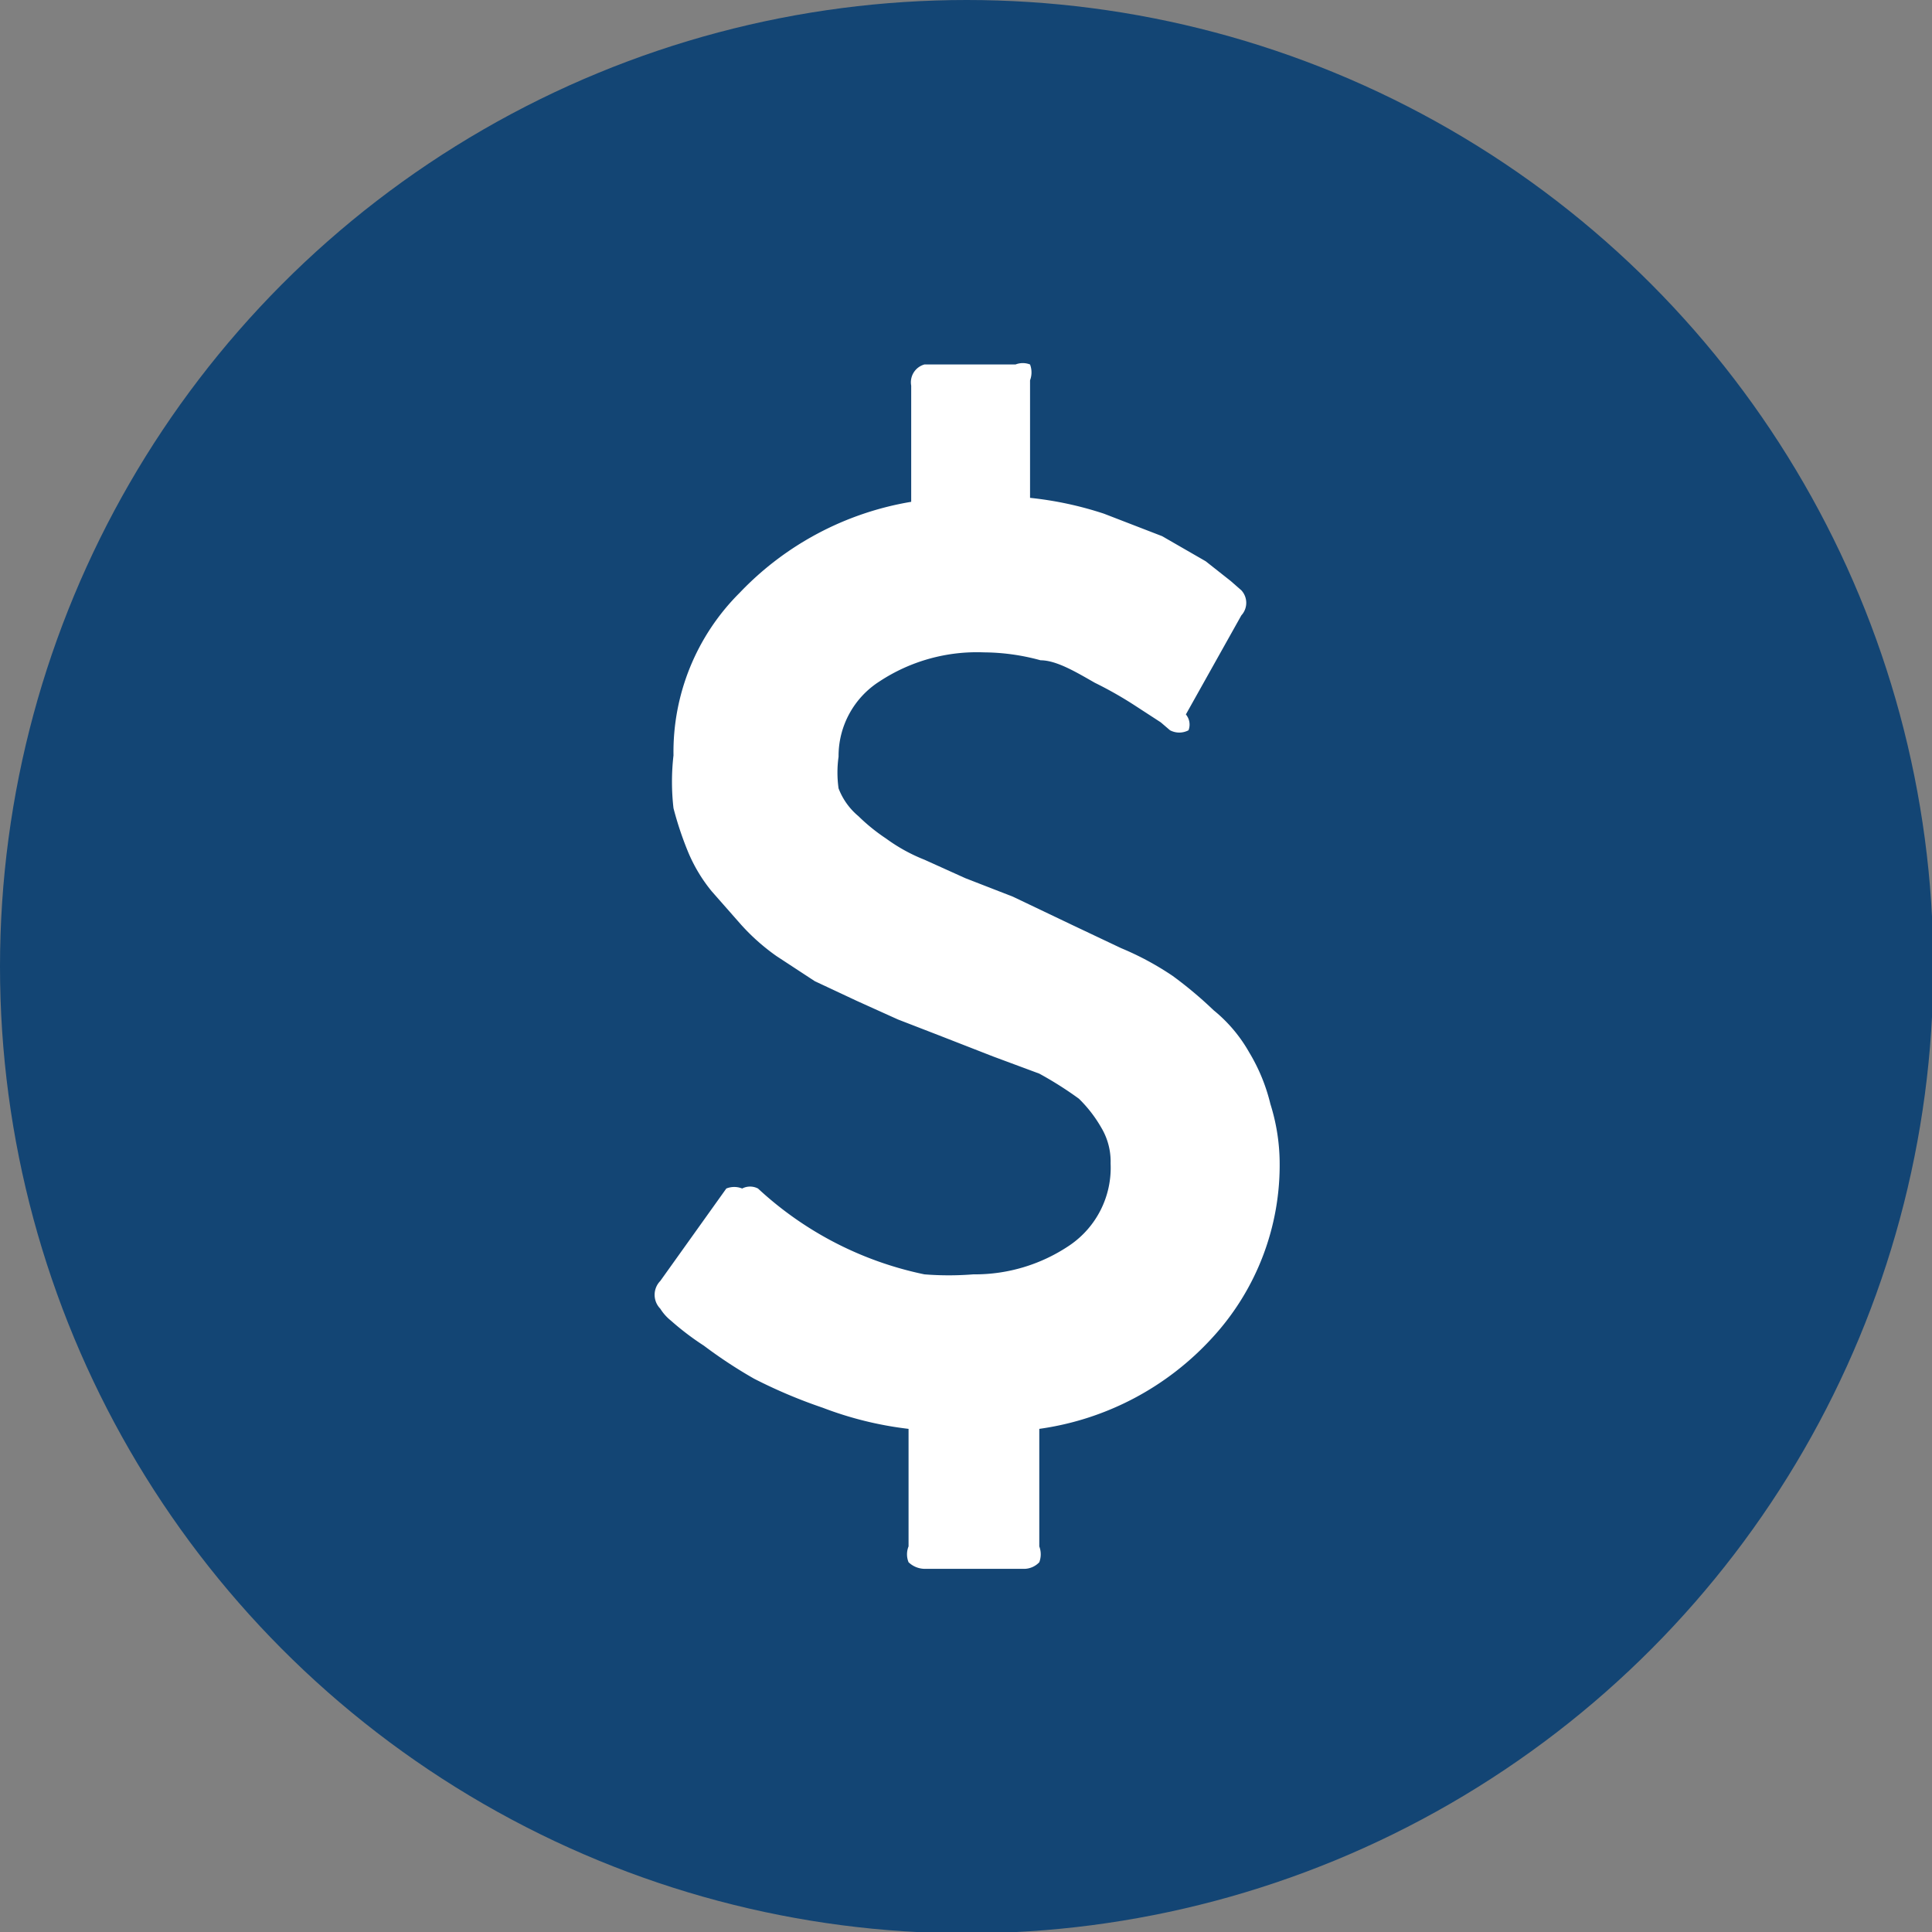 <svg xmlns="http://www.w3.org/2000/svg" viewBox="0 0 14.63 14.63"><rect x="0" y="0" width="14.63" height="14.63" fill="#808080" stroke="none"/><defs><style>.cls-1{fill:#134574;}.cls-2{fill:#fff;}</style></defs><g id="Layer_2" data-name="Layer 2"><g id="Layer_1-2" data-name="Layer 1"><circle class="cls-1" cx="7.32" cy="7.32" r="7.32"/><path class="cls-2" d="M9.69,8.79a1.93,1.93,0,0,1-.51,1.34,2.18,2.18,0,0,1-1.31.69v.89a.17.17,0,0,1,0,.12.16.16,0,0,1-.11.05H7a.18.18,0,0,1-.12-.05.16.16,0,0,1,0-.12v-.89a2.69,2.69,0,0,1-.65-.16,3.87,3.87,0,0,1-.52-.22,3.57,3.57,0,0,1-.38-.25A2.08,2.08,0,0,1,5.08,10,.36.36,0,0,1,5,9.91.15.15,0,0,1,5,9.7L5.5,9A.16.16,0,0,1,5.62,9,.13.13,0,0,1,5.74,9h0A2.64,2.64,0,0,0,7,9.65a2.33,2.33,0,0,0,.37,0,1.28,1.28,0,0,0,.73-.22.71.71,0,0,0,.31-.62.5.5,0,0,0-.07-.27,1,1,0,0,0-.17-.22,2.72,2.72,0,0,0-.3-.19L7.52,8l-.41-.16L6.8,7.72l-.31-.14-.32-.15-.29-.19A1.59,1.59,0,0,1,5.61,7l-.22-.25a1.19,1.19,0,0,1-.18-.3,2.55,2.55,0,0,1-.11-.33,1.75,1.75,0,0,1,0-.4,1.7,1.7,0,0,1,.5-1.23,2.32,2.32,0,0,1,1.3-.69V2.92A.14.14,0,0,1,7,2.76h.69a.15.15,0,0,1,.11,0,.17.17,0,0,1,0,.12v.89a2.66,2.66,0,0,1,.56.12l.44.17.33.19.19.15.08.07a.14.14,0,0,1,0,.19l-.42.75A.12.12,0,0,1,9,5.53a.15.15,0,0,1-.14,0l-.07-.06-.2-.13a2.91,2.91,0,0,0-.3-.17C8.15,5.09,8,5,7.88,5a1.65,1.65,0,0,0-.43-.06,1.34,1.34,0,0,0-.79.22.67.67,0,0,0-.31.57.86.86,0,0,0,0,.24.51.51,0,0,0,.15.21,1.42,1.42,0,0,0,.21.17A1.3,1.3,0,0,0,7,6.51l.31.14.36.14L8.11,7l.38.18a2.21,2.21,0,0,1,.39.21,3.05,3.05,0,0,1,.31.26,1.12,1.12,0,0,1,.27.32,1.38,1.38,0,0,1,.16.39A1.51,1.51,0,0,1,9.69,8.79Z"/></g></g></svg>